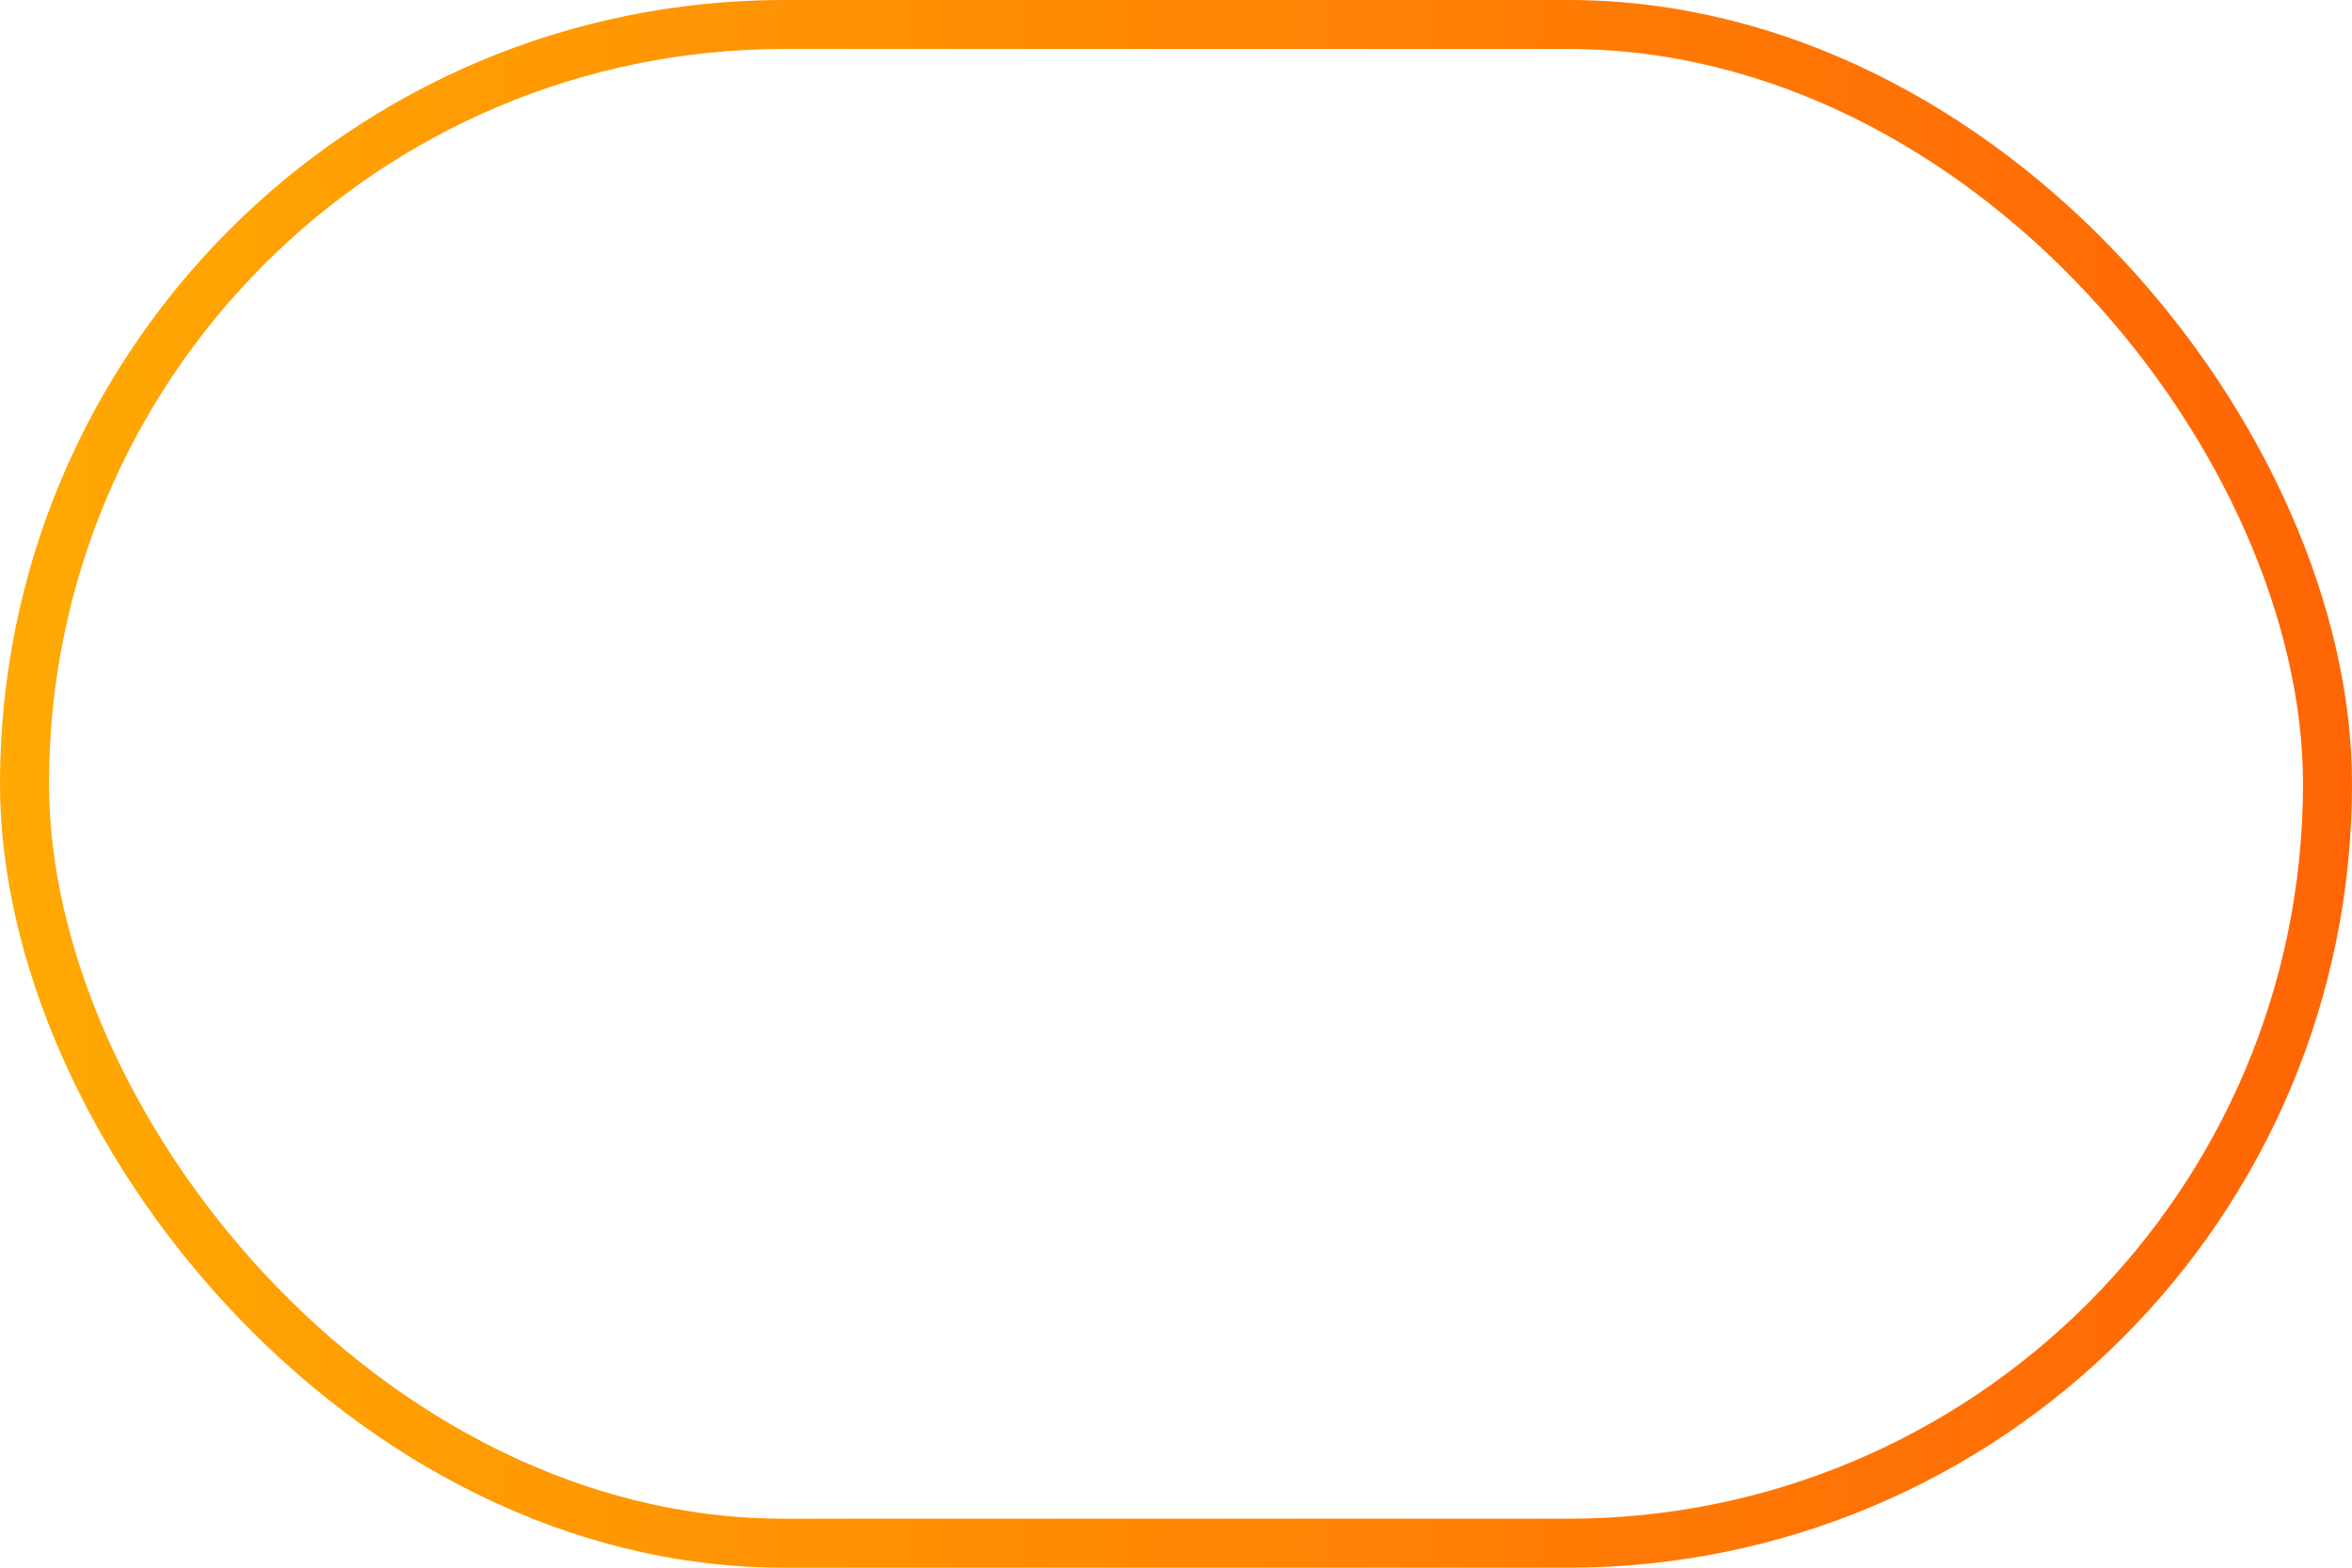 <svg xmlns="http://www.w3.org/2000/svg" width="48" height="32" fill="none"><rect width="47" height="31" x=".5" y=".5" stroke="url(#a)" rx="15.5"/><defs><linearGradient id="a" x1="0" x2="48" y1="16" y2="16" gradientUnits="userSpaceOnUse"><stop stop-color="#FFA902"/><stop offset="1" stop-color="#FF6505"/></linearGradient></defs></svg>